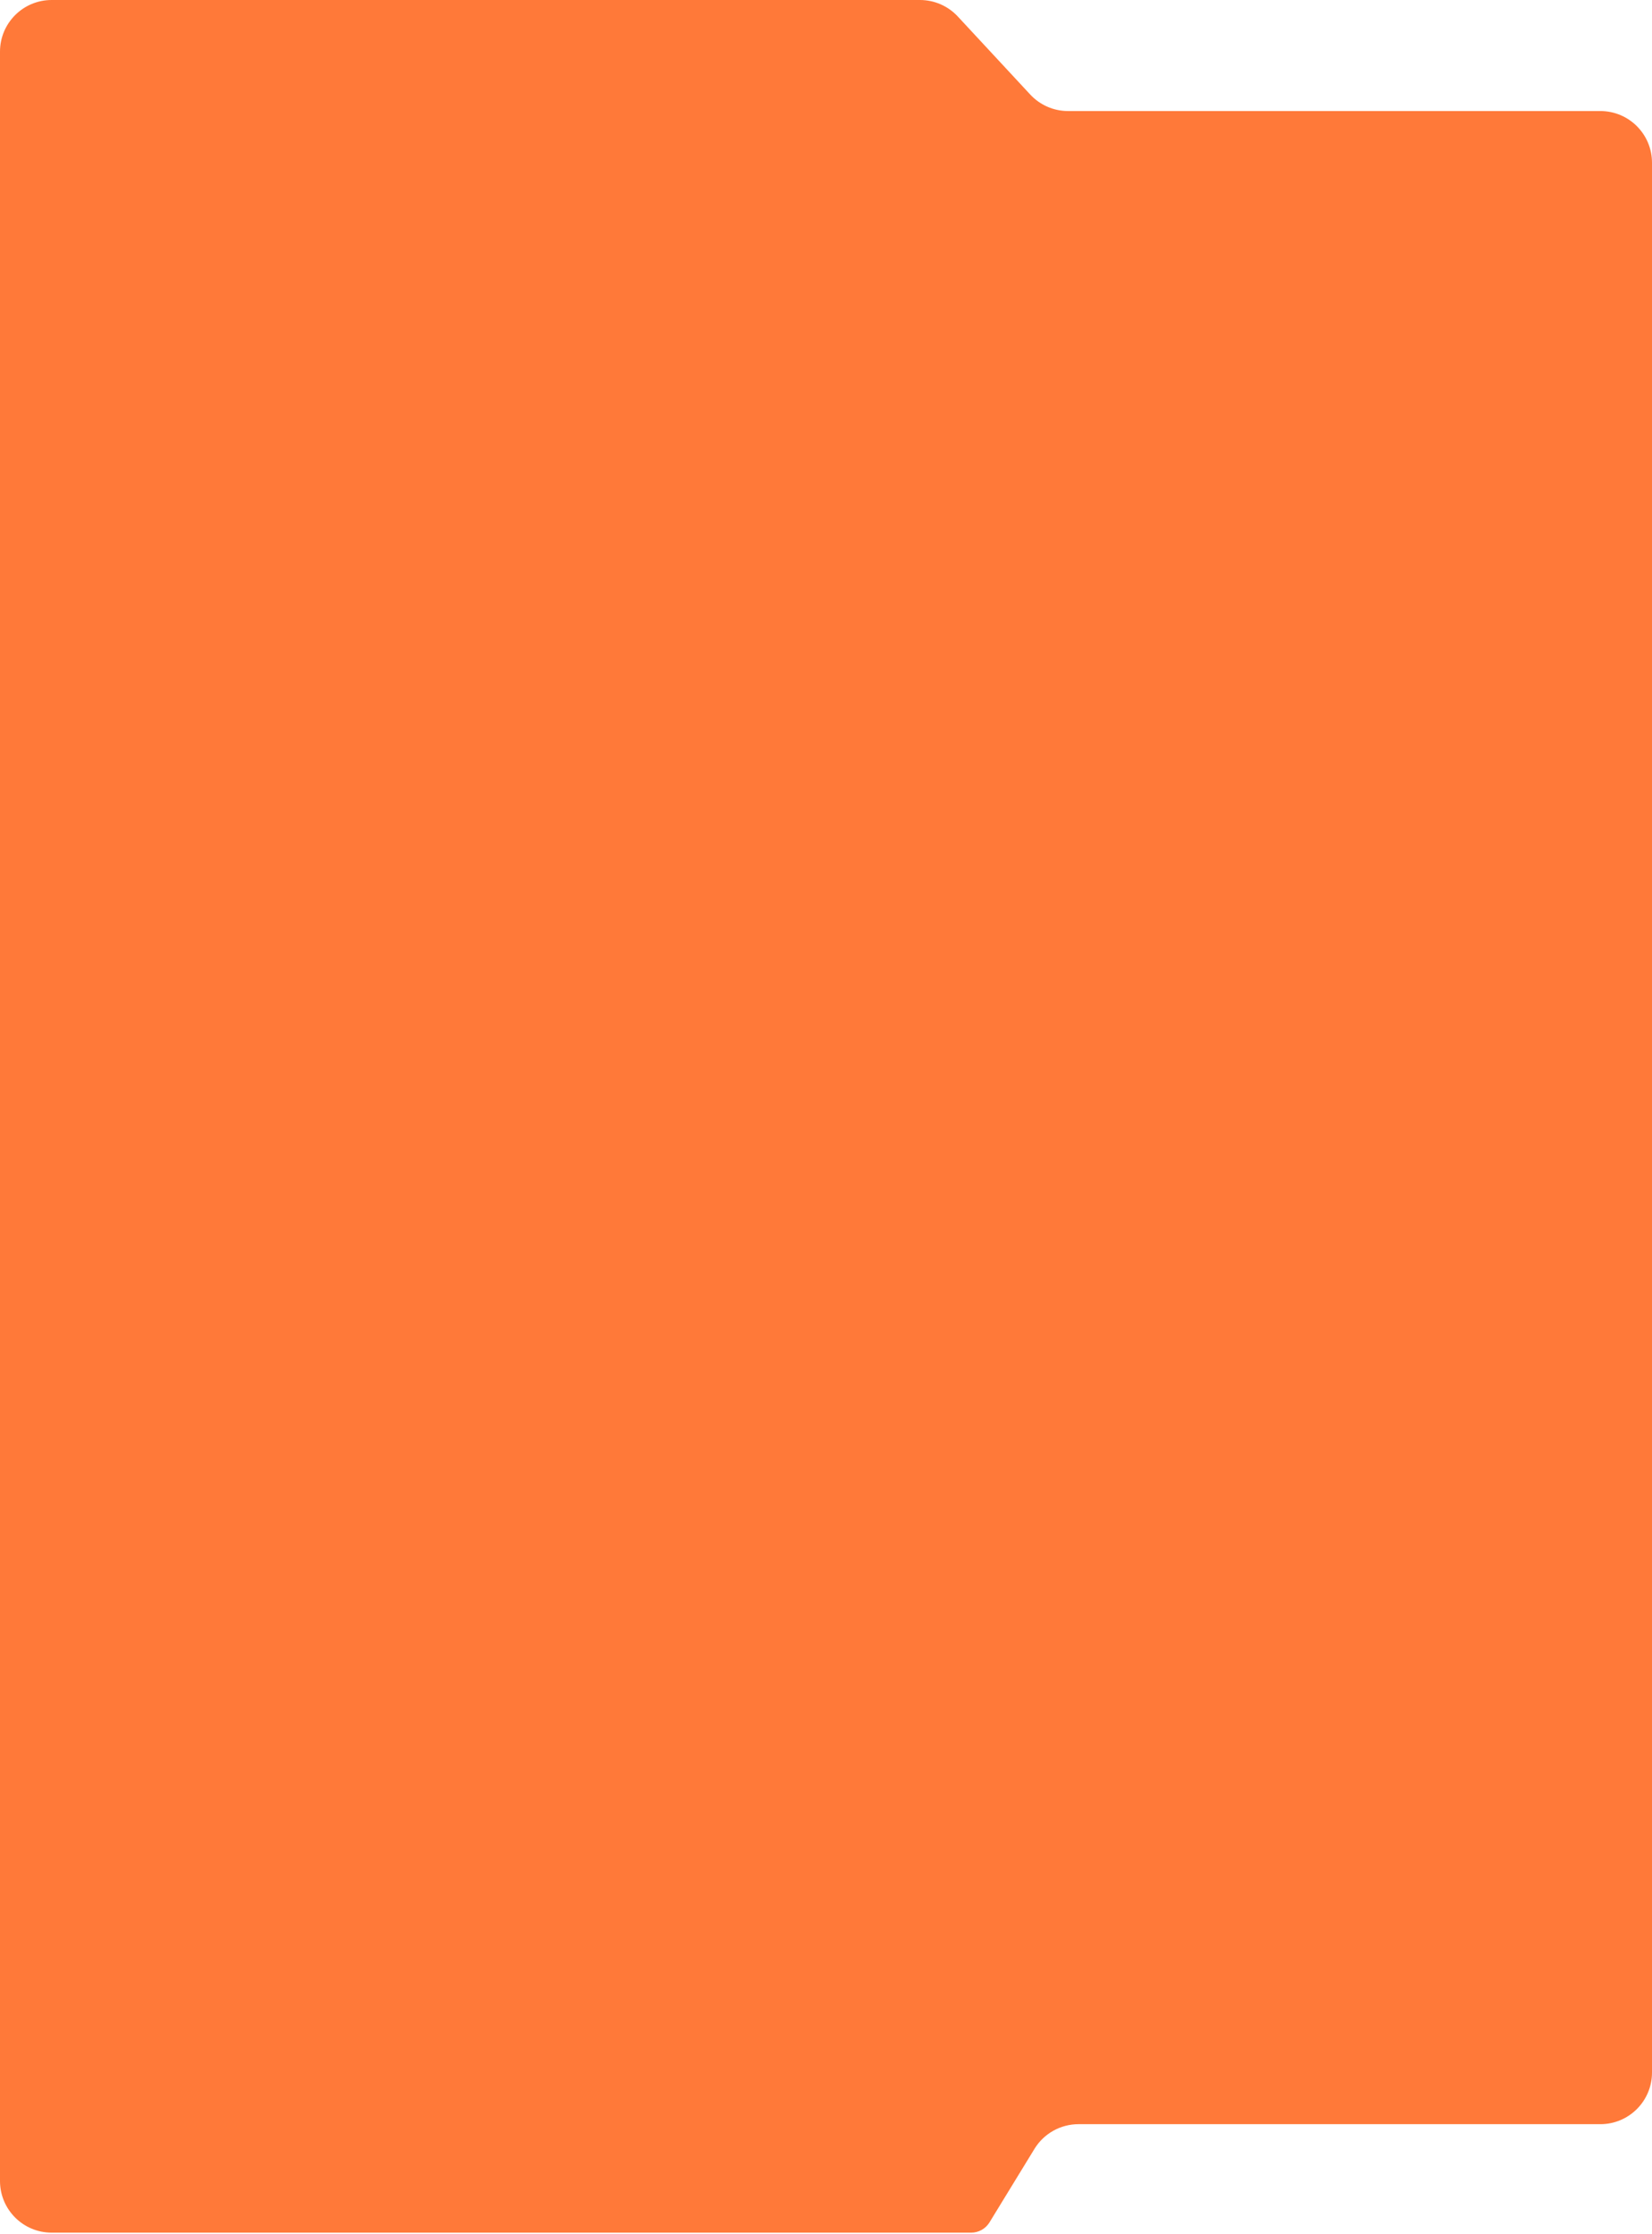 <?xml version="1.0" encoding="UTF-8"?> <svg xmlns="http://www.w3.org/2000/svg" width="640" height="865" viewBox="0 0 640 865" fill="none"> <path d="M376.256 864.5H20C8.954 864.5 0 855.546 0 844.5V822.5V20C0 8.954 8.954 0 20 0H356.407C361.968 0 367.278 2.315 371.063 6.39L399.125 36.61C402.91 40.685 408.22 43 413.781 43H620C631.046 43 640 51.954 640 63V802.5C640 813.546 631.046 822.5 620 822.5H417.822C410.86 822.5 404.399 826.12 400.764 832.058L383.333 860.534C381.825 862.998 379.145 864.5 376.256 864.5Z" fill="#FF7939"></path> </svg> 
